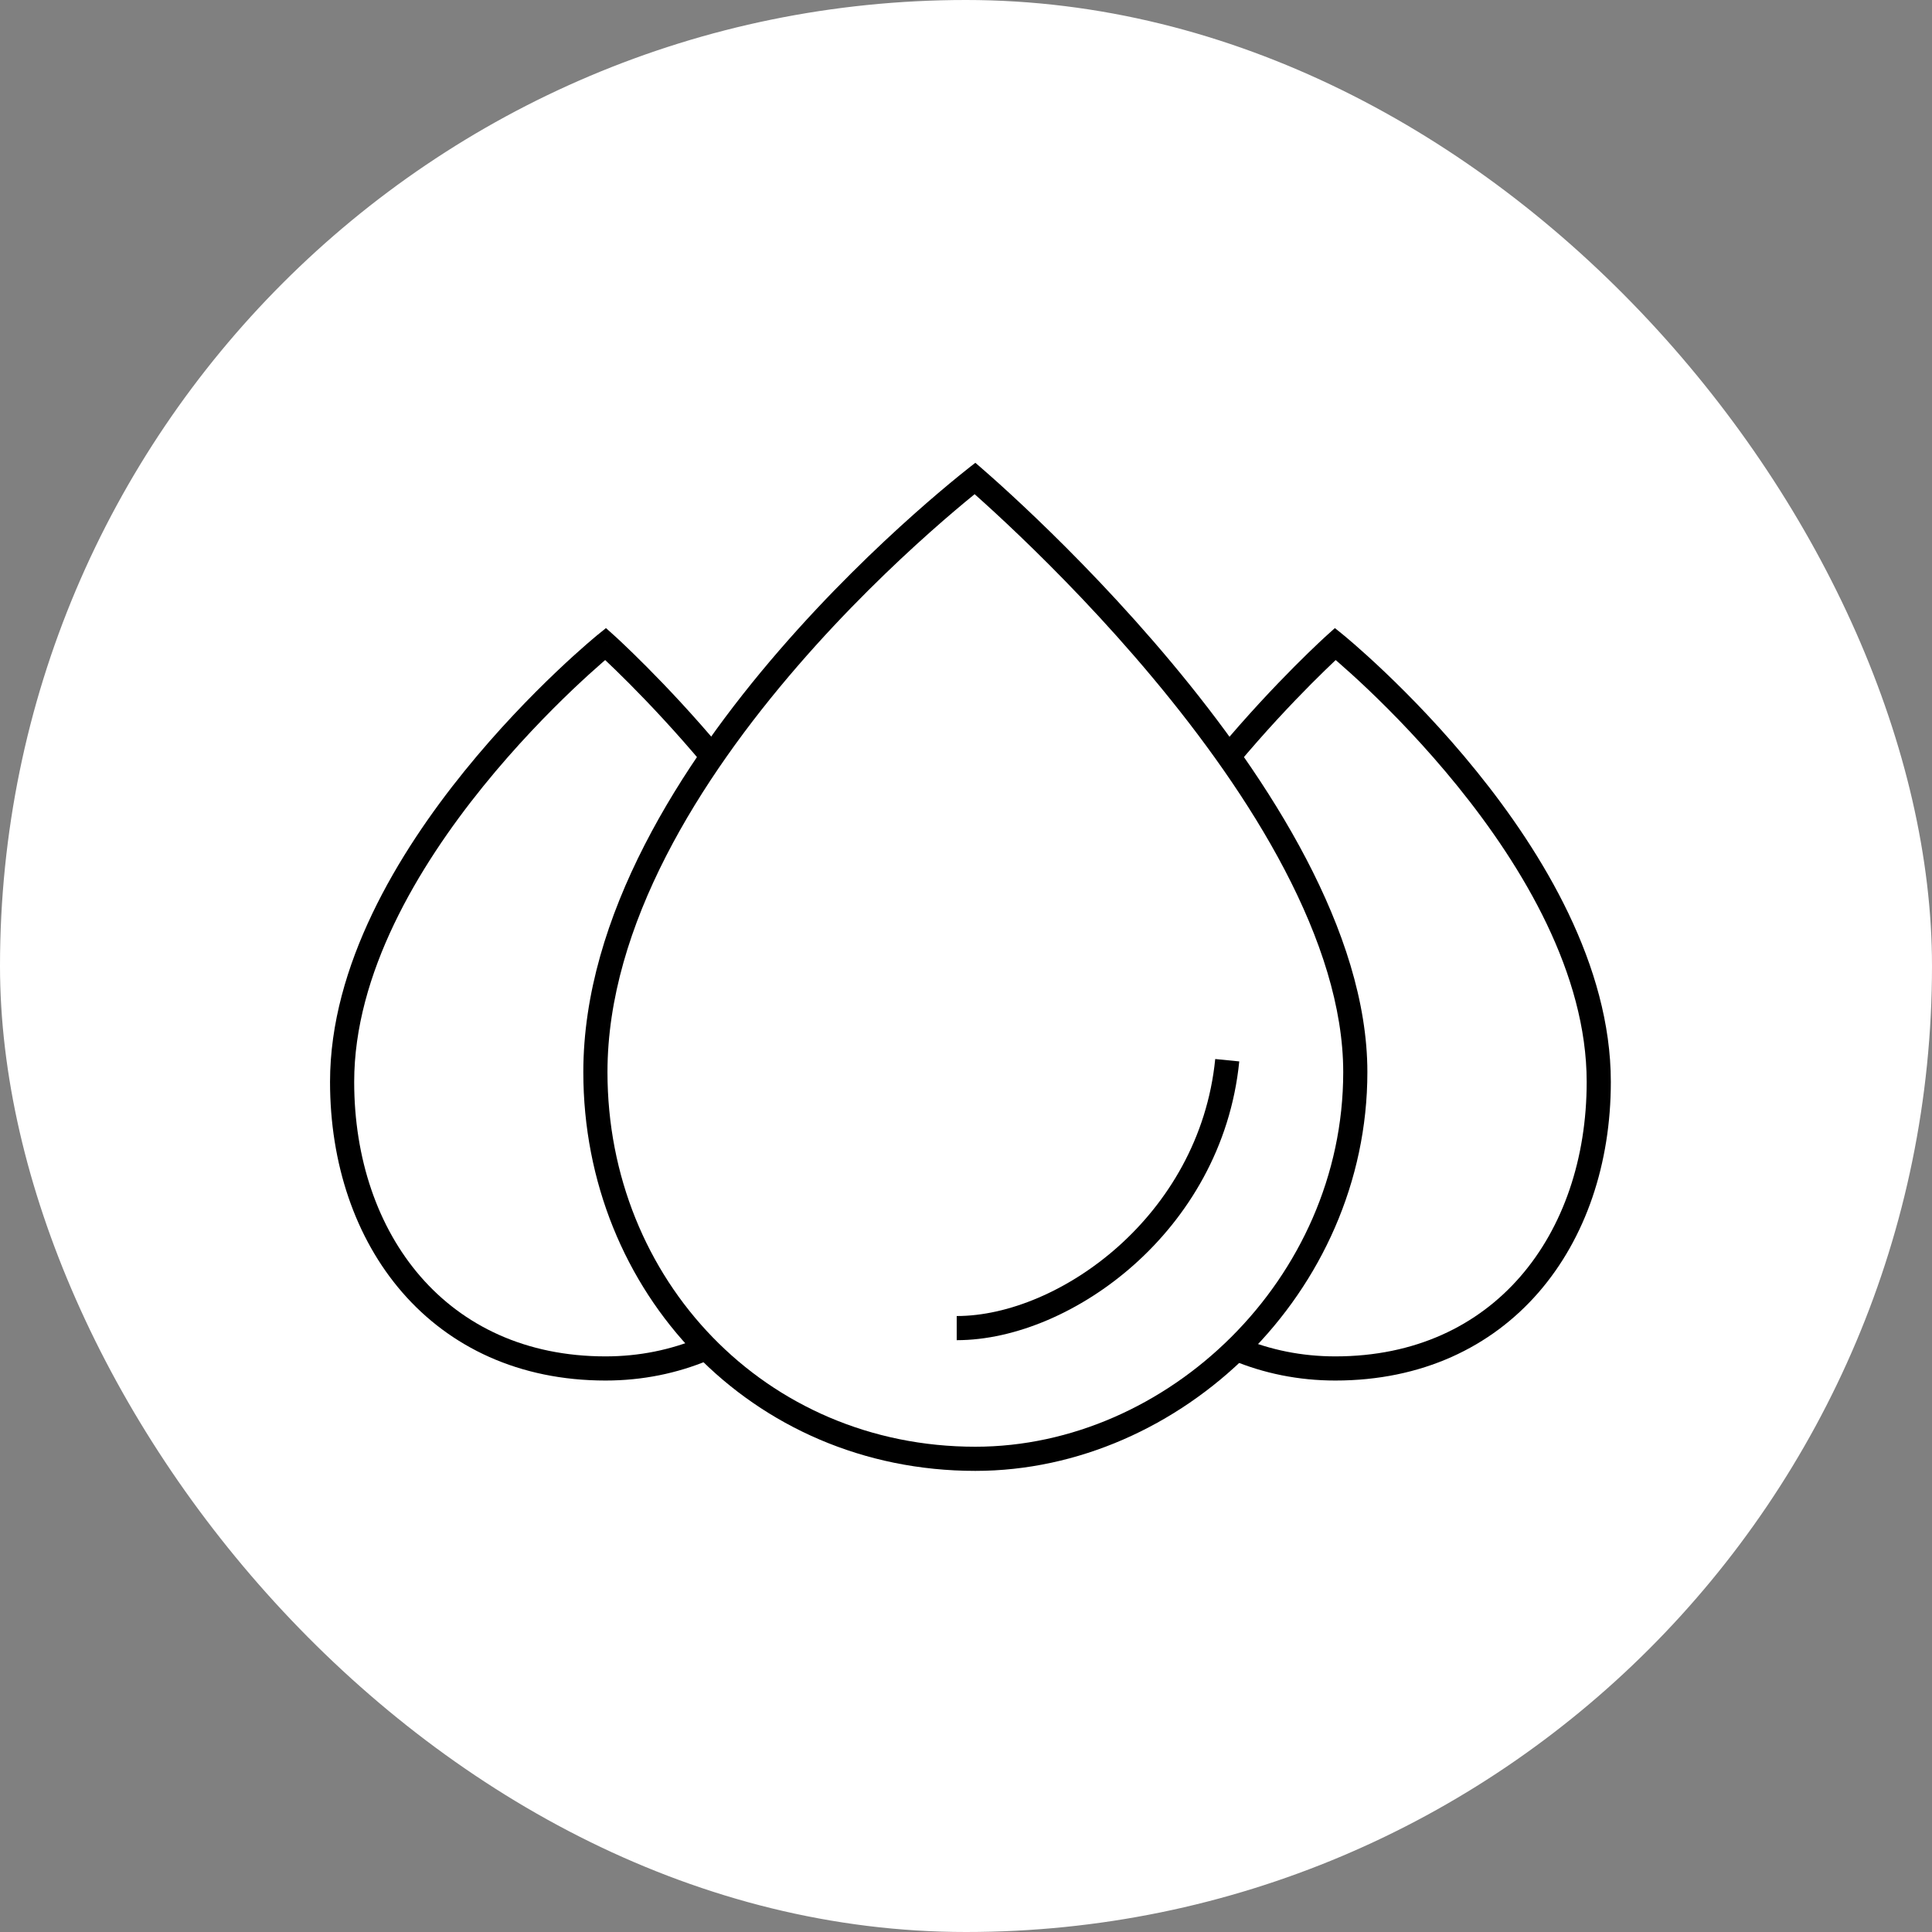 <svg width="80" height="80" viewBox="0 0 80 80" fill="none" xmlns="http://www.w3.org/2000/svg">
<rect x="0" y="0" width="80" height="80" fill="#808080" stroke="none"/>
<rect width="80" height="80" rx="40" fill="white"/>
<path fill-rule="evenodd" clip-rule="evenodd" d="M40.387 59.906C48.34 59.906 55.62 52.958 55.62 44.394C55.62 41.716 54.679 38.853 53.197 36.02C51.72 33.196 49.738 30.465 47.736 28.069C45.737 25.676 43.735 23.638 42.231 22.197C41.48 21.477 40.855 20.907 40.42 20.519C40.398 20.5 40.377 20.482 40.357 20.463C40.345 20.473 40.333 20.483 40.321 20.493C39.887 20.846 39.264 21.367 38.516 22.033C37.017 23.367 35.02 25.276 33.027 27.58C29.001 32.233 25.154 38.303 25.154 44.394C25.154 52.99 31.692 59.906 40.387 59.906ZM40.387 19.164C40.387 19.164 56.62 32.791 56.62 44.394C56.62 53.513 48.89 60.906 40.387 60.906C31.111 60.906 24.154 53.513 24.154 44.394C24.154 31.452 40.387 19.164 40.387 19.164Z" fill="black"/>
<path fill-rule="evenodd" clip-rule="evenodd" d="M25.409 26.293L25.075 26.665L24.761 26.276L25.092 26.008L25.409 26.293ZM25.059 27.332C25.072 27.343 25.084 27.355 25.097 27.367C25.327 27.585 25.66 27.905 26.066 28.313C26.878 29.13 27.983 30.296 29.151 31.694L29.918 31.052C28.728 29.628 27.603 28.44 26.775 27.608C26.361 27.192 26.021 26.864 25.784 26.64C25.665 26.528 25.572 26.442 25.509 26.383C25.477 26.354 25.452 26.332 25.436 26.317L25.416 26.299L25.411 26.294L25.41 26.293C25.41 26.293 25.409 26.293 25.075 26.665C24.761 26.276 24.761 26.276 24.761 26.276L24.758 26.278L24.751 26.284L24.726 26.304C24.704 26.322 24.672 26.349 24.631 26.383C24.549 26.452 24.43 26.553 24.278 26.685C23.975 26.949 23.543 27.335 23.026 27.828C21.992 28.812 20.613 30.222 19.232 31.929C16.487 35.321 13.666 39.969 13.666 44.798C13.666 48.174 14.701 51.263 16.659 53.517C18.624 55.778 21.491 57.165 25.075 57.165C26.605 57.165 28.041 56.866 29.346 56.321L28.96 55.398C27.778 55.892 26.473 56.165 25.075 56.165C21.769 56.165 19.181 54.895 17.414 52.861C15.64 50.819 14.666 47.975 14.666 44.798C14.666 40.325 17.3 35.906 20.009 32.558C21.356 30.893 22.704 29.515 23.715 28.552C24.221 28.071 24.641 27.695 24.935 27.439C24.979 27.401 25.021 27.365 25.059 27.332Z" fill="black"/>
<path fill-rule="evenodd" clip-rule="evenodd" d="M54.958 26.293L55.292 26.665L55.607 26.276L55.275 26.008L54.958 26.293ZM55.308 27.332C55.296 27.343 55.283 27.355 55.27 27.367C55.04 27.585 54.707 27.905 54.301 28.313C53.489 29.13 52.384 30.296 51.217 31.694L50.449 31.052C51.639 29.628 52.764 28.44 53.592 27.608C54.006 27.192 54.346 26.864 54.584 26.64C54.702 26.528 54.795 26.442 54.859 26.383C54.891 26.354 54.915 26.332 54.932 26.317L54.951 26.299L54.956 26.294L54.957 26.293C54.958 26.293 54.958 26.293 55.292 26.665C55.607 26.276 55.606 26.276 55.607 26.276L55.609 26.278L55.616 26.284L55.641 26.304C55.663 26.322 55.695 26.349 55.736 26.383C55.818 26.452 55.938 26.553 56.089 26.685C56.392 26.949 56.824 27.335 57.341 27.828C58.375 28.812 59.755 30.222 61.135 31.929C63.88 35.321 66.701 39.969 66.701 44.798C66.701 48.174 65.666 51.263 63.708 53.517C61.743 55.778 58.876 57.165 55.292 57.165C53.763 57.165 52.326 56.866 51.021 56.321L51.407 55.398C52.589 55.892 53.894 56.165 55.292 56.165C58.598 56.165 61.186 54.895 62.953 52.861C64.727 50.819 65.701 47.975 65.701 44.798C65.701 40.325 63.068 35.906 60.358 32.558C59.011 30.893 57.663 29.515 56.652 28.552C56.147 28.071 55.726 27.695 55.432 27.439C55.388 27.401 55.346 27.365 55.308 27.332Z" fill="black"/>
<path fill-rule="evenodd" clip-rule="evenodd" d="M51.315 43.951C50.959 47.517 49.175 50.395 46.961 52.368C44.779 54.313 42.044 55.494 39.615 55.494V54.494C41.745 54.494 44.252 53.443 46.296 51.622C48.352 49.789 49.992 47.132 50.32 43.852L51.315 43.951Z" fill="black"/>
</svg>
